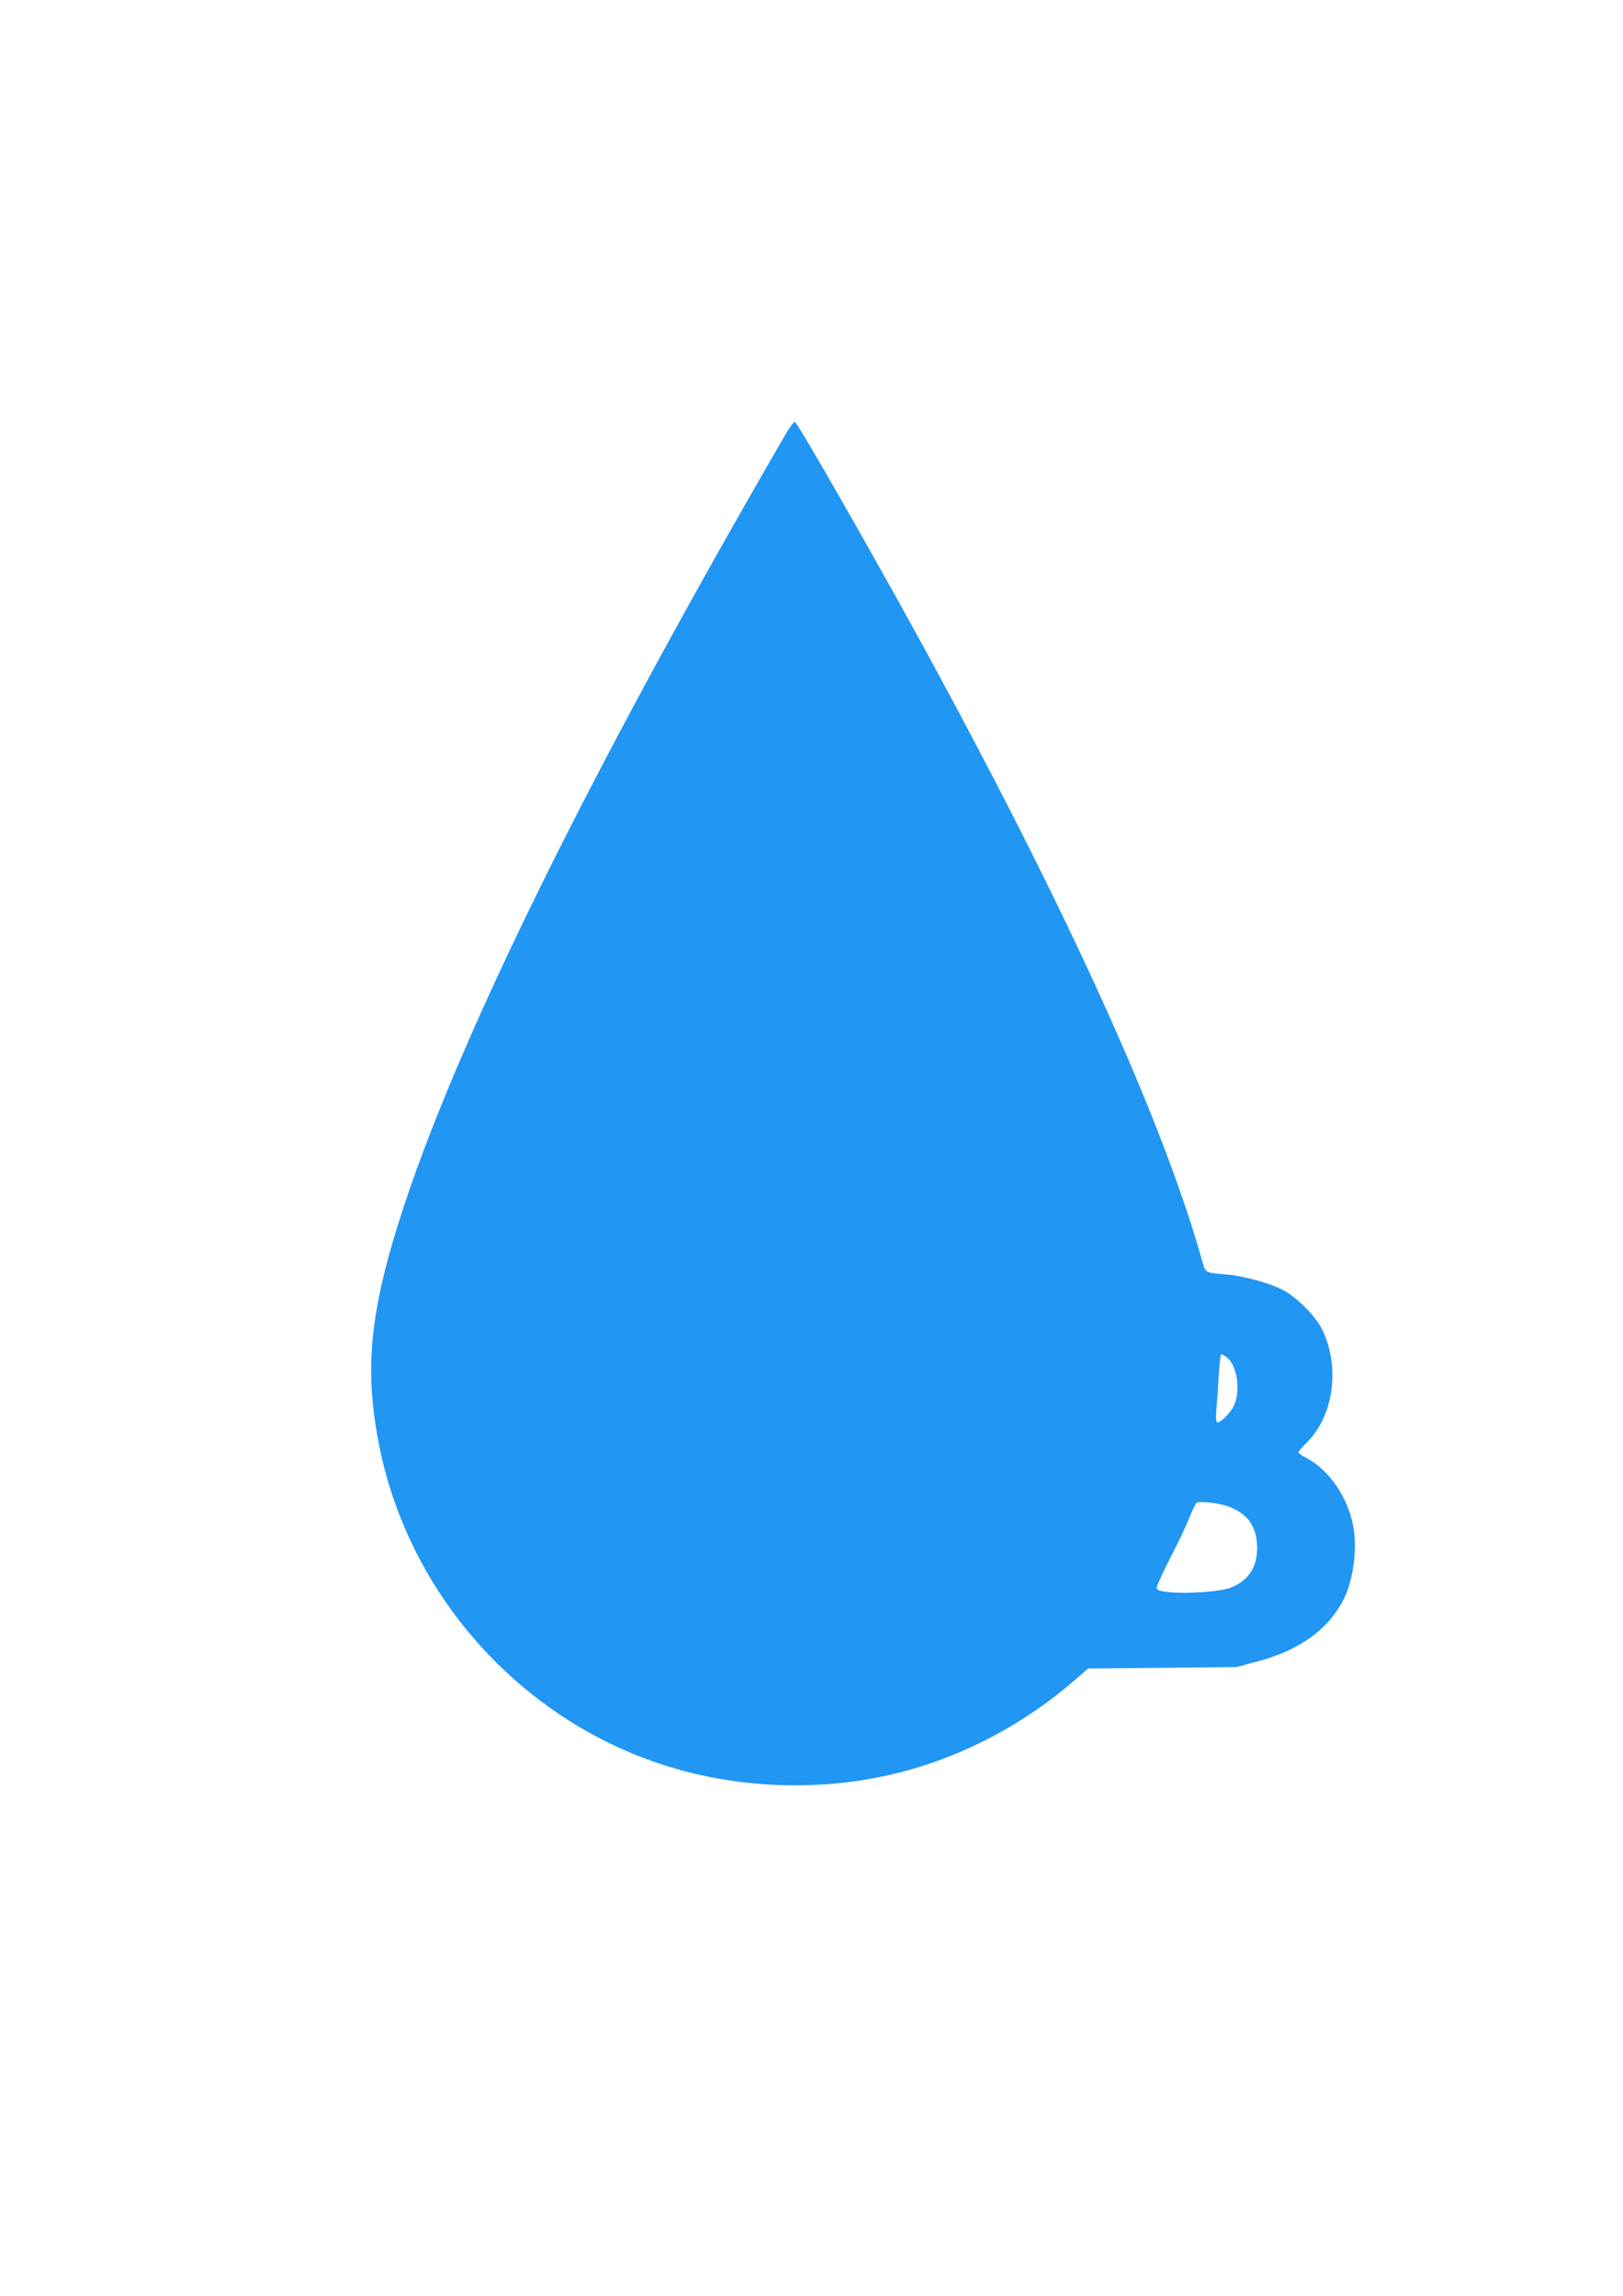<?xml version="1.0" standalone="no"?>
<!DOCTYPE svg PUBLIC "-//W3C//DTD SVG 20010904//EN"
 "http://www.w3.org/TR/2001/REC-SVG-20010904/DTD/svg10.dtd">
<svg version="1.0" xmlns="http://www.w3.org/2000/svg"
 width="905pt" height="1280pt" viewBox="0 0 905 1280"
 preserveAspectRatio="xMidYMid meet">
<g transform="translate(0,1280) scale(0.1,-0.1)"
fill="#2196f3" stroke="none">
<path d="M4380 10378 c-1150 -1982 -1902 -3525 -2186 -4488 -137 -463 -157
-766 -78 -1157 178 -878 859 -1594 1723 -1813 386 -98 808 -98 1188 1 351 91
688 270 969 515 l71 62 414 4 414 4 115 31 c235 62 395 177 481 344 55 109 78
279 55 409 -29 160 -134 314 -258 380 -27 14 -48 29 -48 33 0 4 21 29 48 56
149 149 186 419 85 628 -36 74 -139 179 -219 221 -74 39 -220 79 -317 87 -118
10 -115 8 -133 73 -218 779 -746 1945 -1547 3412 -282 517 -708 1262 -725
1268 -5 1 -29 -30 -52 -70z m2459 -5144 c58 -41 81 -185 42 -269 -18 -40 -72
-95 -93 -95 -7 0 -9 25 -5 78 4 42 10 128 13 190 4 61 10 112 13 112 4 0 17
-7 30 -16z m6 -831 c111 -39 165 -114 165 -233 -1 -107 -45 -177 -141 -219
-53 -24 -244 -38 -352 -27 -55 6 -67 11 -67 25 0 10 33 83 74 162 41 79 89
180 106 224 18 44 37 83 43 87 16 10 122 -1 172 -19z"/>
</g>
</svg>
